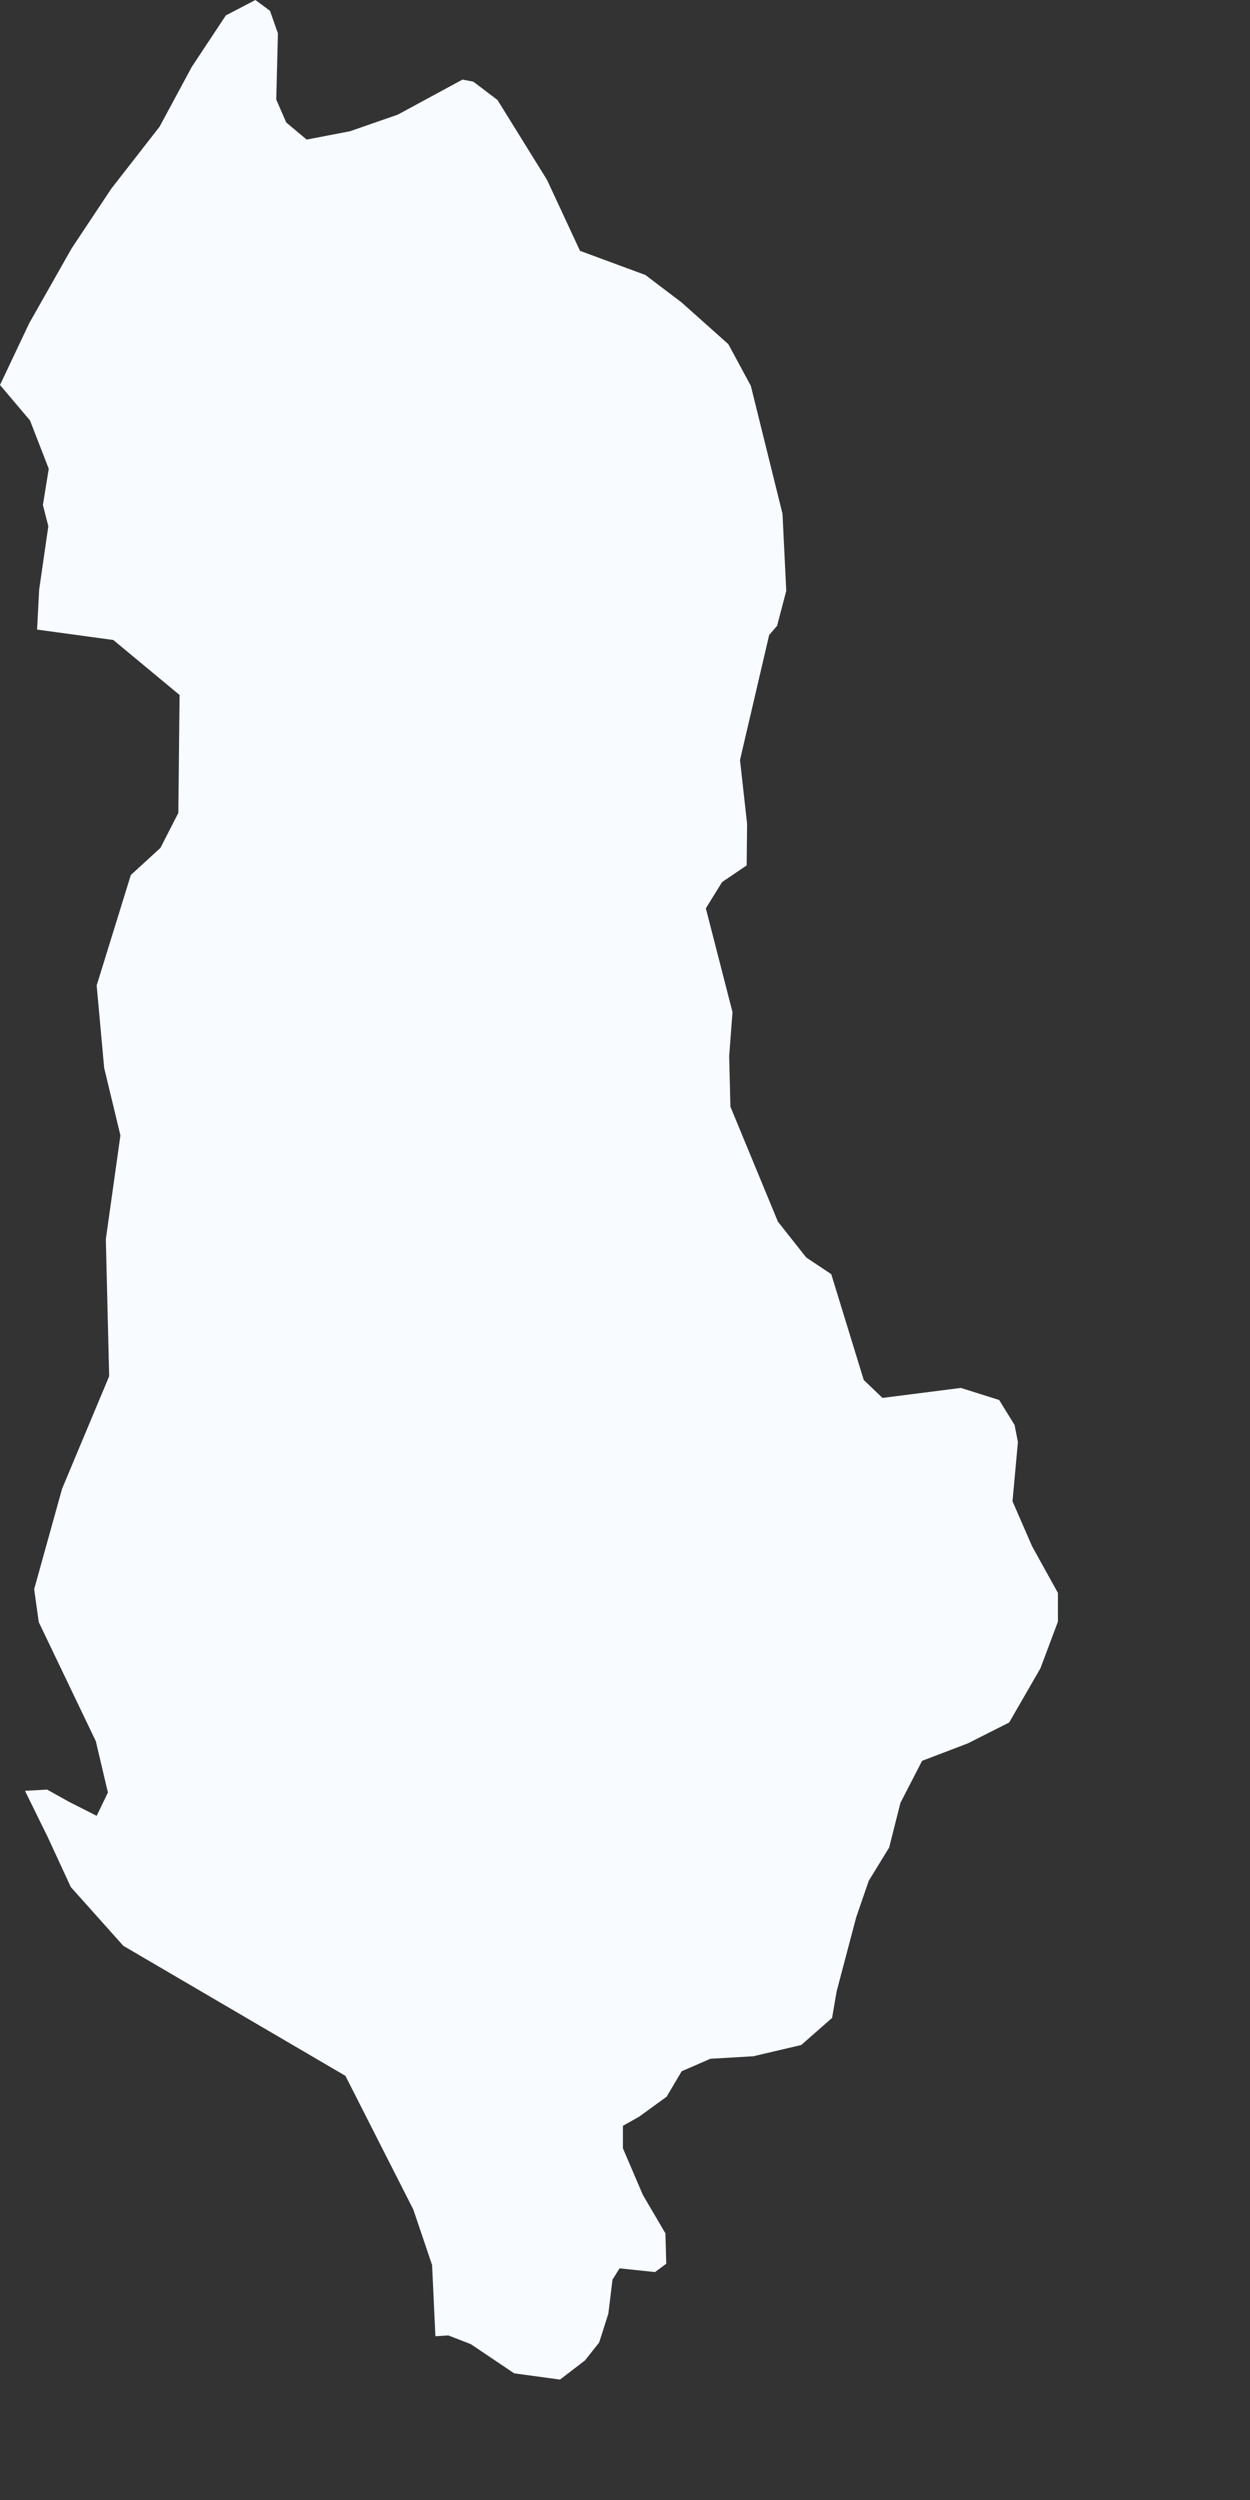 <?xml version="1.0" encoding="utf-8"?>
<svg xmlns="http://www.w3.org/2000/svg" fill="none" height="100%" overflow="visible" preserveAspectRatio="none" style="display: block;" viewBox="0 0 3 6" width="100%">
<rect x="0" y="0" width="3" height="6" fill="#333333" stroke="none"/>
<path d="M1.136 0.196L1.194 0.24L1.313 0.432L1.392 0.602L1.549 0.66L1.636 0.726L1.748 0.826L1.802 0.926L1.878 1.233L1.887 1.418L1.865 1.502L1.846 1.524L1.776 1.824L1.793 1.977L1.792 2.077L1.733 2.117L1.694 2.18L1.758 2.429L1.75 2.535L1.753 2.656L1.867 2.932L1.935 3.018L1.995 3.058L2.073 3.312L2.118 3.355L2.306 3.331L2.398 3.36L2.435 3.42L2.443 3.461L2.43 3.603L2.477 3.711L2.539 3.823V3.892L2.497 4.004L2.422 4.134L2.323 4.184L2.213 4.226L2.161 4.327L2.134 4.434L2.085 4.514L2.055 4.601L2.008 4.779L1.997 4.843L1.923 4.908L1.808 4.935L1.705 4.941L1.636 4.971L1.6 5.032L1.534 5.08L1.495 5.102V5.156L1.543 5.268L1.597 5.36L1.599 5.433L1.572 5.453L1.487 5.444L1.47 5.471L1.46 5.553L1.438 5.622L1.404 5.665L1.344 5.711L1.234 5.696L1.13 5.626L1.076 5.605L1.045 5.607L1.037 5.436L0.992 5.303L0.829 4.982L0.296 4.67L0.17 4.529L0.115 4.41L0.06 4.298L0.113 4.295L0.165 4.324L0.232 4.358L0.259 4.302L0.23 4.179L0.093 3.893L0.082 3.814L0.149 3.573L0.262 3.303L0.254 2.974L0.289 2.725L0.25 2.563L0.232 2.365L0.314 2.1L0.385 2.035L0.428 1.951L0.431 1.668L0.272 1.536L0.089 1.511L0.094 1.415L0.116 1.263L0.103 1.212L0.117 1.125L0.072 1.009L0 0.924L0.07 0.776L0.172 0.596L0.267 0.453L0.383 0.304L0.46 0.161L0.542 0.037L0.613 0L0.648 0.026L0.667 0.08L0.663 0.239L0.687 0.294L0.736 0.335L0.84 0.315L0.955 0.275L1.11 0.191L1.136 0.196Z" fill="#F8FBFF" id="AL"/>
</svg>